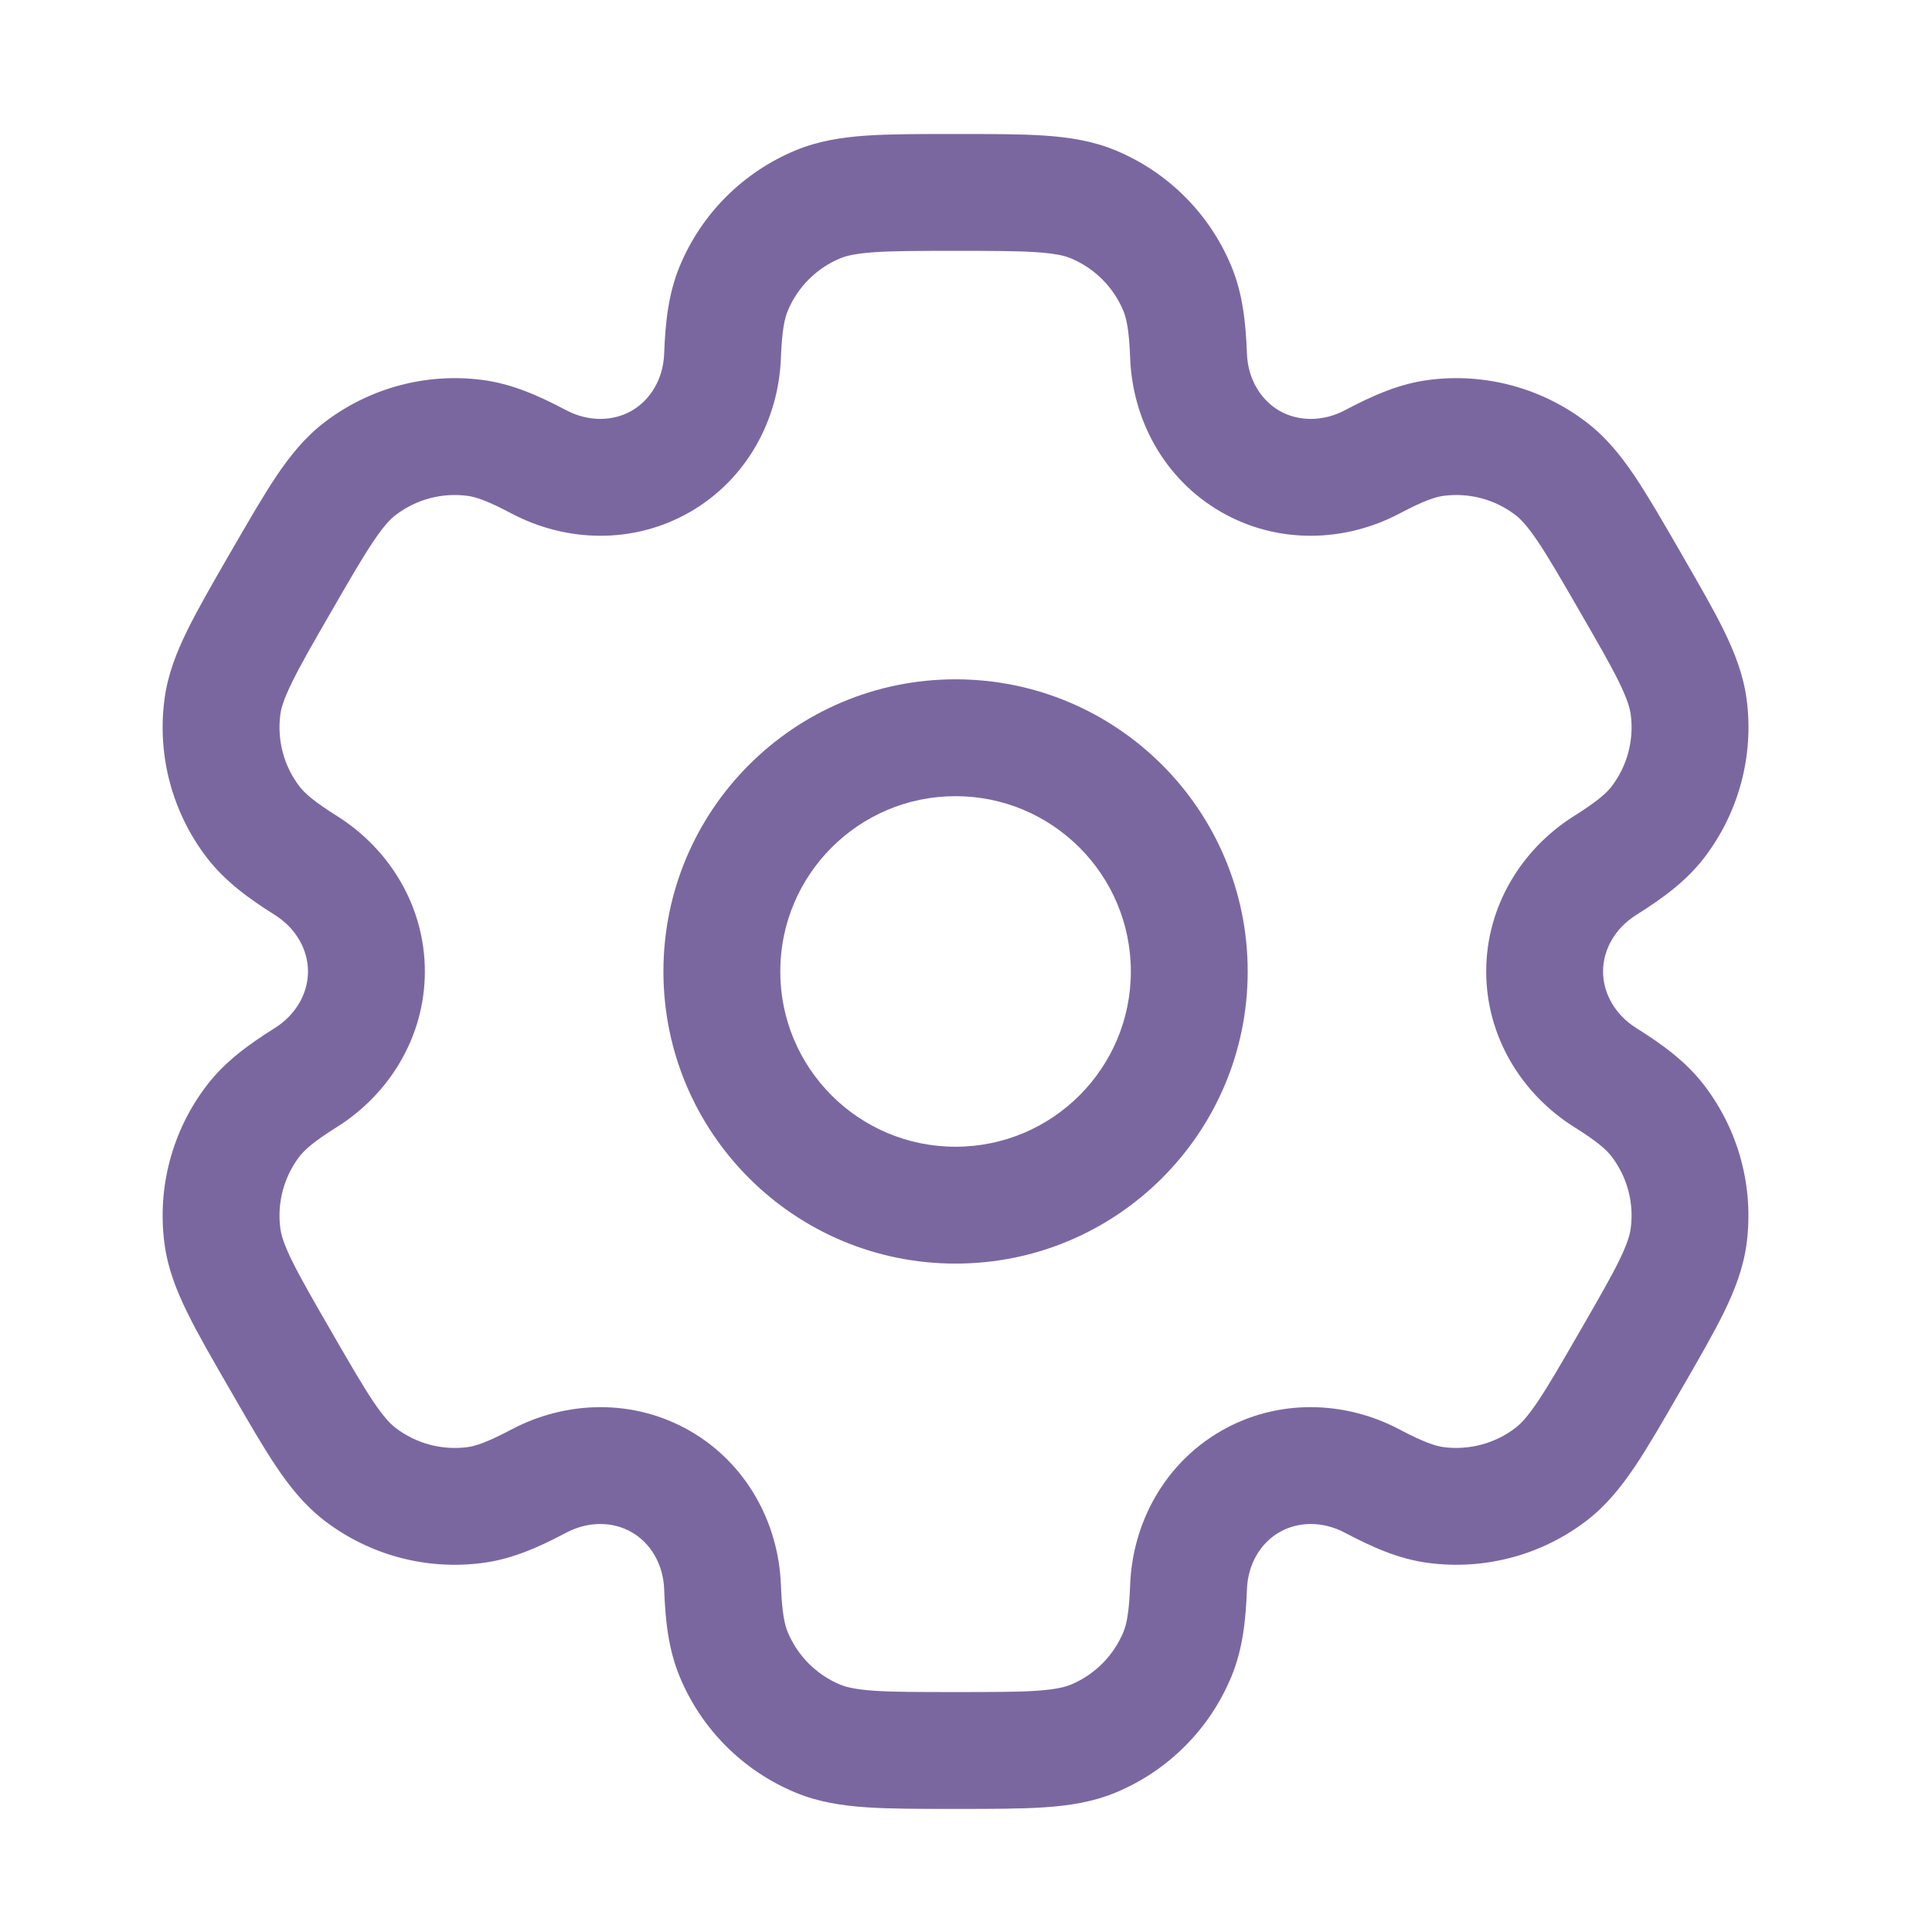 <svg width="31" height="31" viewBox="0 0 31 31" fill="none" xmlns="http://www.w3.org/2000/svg">
<path fill-rule="evenodd" clip-rule="evenodd" d="M15.332 10.9C12.743 10.9 10.645 12.999 10.645 15.588C10.645 18.177 12.743 20.275 15.332 20.275C17.921 20.275 20.02 18.177 20.02 15.588C20.02 12.999 17.921 10.9 15.332 10.9ZM12.52 15.588C12.52 14.035 13.779 12.775 15.332 12.775C16.885 12.775 18.145 14.035 18.145 15.588C18.145 17.141 16.885 18.4 15.332 18.4C13.779 18.4 12.52 17.141 12.52 15.588Z" fill="#7B67A0"/>
<path fill-rule="evenodd" clip-rule="evenodd" d="M15.3 2.15C14.745 2.15 14.281 2.15 13.9 2.176C13.504 2.203 13.13 2.262 12.767 2.412C11.924 2.761 11.255 3.43 10.906 4.272C10.725 4.711 10.675 5.173 10.657 5.675C10.642 6.079 10.438 6.416 10.137 6.59C9.836 6.763 9.443 6.771 9.085 6.582C8.641 6.348 8.216 6.159 7.746 6.097C6.842 5.978 5.928 6.223 5.204 6.778C4.893 7.017 4.655 7.312 4.433 7.642C4.221 7.959 3.989 8.361 3.711 8.842L3.679 8.896C3.401 9.378 3.17 9.779 3.002 10.122C2.827 10.479 2.69 10.832 2.639 11.222C2.52 12.126 2.765 13.04 3.32 13.763C3.609 14.139 3.984 14.413 4.41 14.681C4.752 14.896 4.942 15.241 4.942 15.588C4.942 15.935 4.752 16.28 4.41 16.495C3.984 16.762 3.609 17.036 3.32 17.413C2.765 18.136 2.52 19.05 2.639 19.954C2.69 20.343 2.827 20.697 3.002 21.054C3.169 21.396 3.401 21.798 3.679 22.279L3.711 22.334C3.988 22.815 4.22 23.217 4.433 23.534C4.655 23.863 4.893 24.158 5.204 24.398C5.928 24.953 6.842 25.198 7.746 25.078C8.216 25.017 8.641 24.828 9.085 24.593C9.443 24.404 9.836 24.412 10.137 24.586C10.438 24.76 10.642 25.097 10.657 25.5C10.675 26.003 10.725 26.465 10.906 26.903C11.255 27.746 11.924 28.415 12.767 28.764C13.13 28.914 13.504 28.972 13.9 28.999C14.281 29.025 14.745 29.025 15.3 29.025H15.364C15.919 29.025 16.383 29.025 16.764 28.999C17.16 28.972 17.535 28.914 17.898 28.764C18.74 28.415 19.409 27.746 19.758 26.903C19.94 26.465 19.989 26.003 20.008 25.5C20.023 25.097 20.226 24.76 20.527 24.586C20.828 24.412 21.222 24.404 21.579 24.593C22.023 24.828 22.448 25.017 22.919 25.078C23.823 25.197 24.737 24.953 25.46 24.398C25.772 24.158 26.009 23.863 26.231 23.534C26.444 23.217 26.676 22.815 26.953 22.334L26.985 22.279C27.263 21.798 27.495 21.396 27.663 21.054C27.837 20.697 27.974 20.343 28.025 19.954C28.144 19.05 27.899 18.136 27.344 17.413C27.055 17.036 26.68 16.762 26.254 16.495C25.912 16.28 25.722 15.935 25.722 15.588C25.722 15.241 25.912 14.896 26.254 14.681C26.68 14.413 27.056 14.14 27.345 13.763C27.899 13.04 28.145 12.126 28.026 11.222C27.974 10.832 27.837 10.479 27.663 10.122C27.495 9.779 27.263 9.378 26.985 8.897L26.954 8.842C26.676 8.361 26.444 7.959 26.231 7.642C26.009 7.312 25.772 7.017 25.46 6.778C24.737 6.223 23.823 5.978 22.919 6.097C22.448 6.159 22.023 6.348 21.579 6.583C21.222 6.771 20.828 6.763 20.527 6.59C20.227 6.416 20.023 6.079 20.008 5.675C19.989 5.173 19.94 4.711 19.758 4.272C19.409 3.43 18.74 2.761 17.898 2.412C17.535 2.262 17.16 2.203 16.764 2.176C16.383 2.15 15.919 2.15 15.364 2.15H15.3ZM13.484 4.144C13.581 4.104 13.727 4.068 14.028 4.047C14.337 4.026 14.737 4.025 15.332 4.025C15.927 4.025 16.327 4.026 16.636 4.047C16.937 4.068 17.084 4.104 17.18 4.144C17.563 4.303 17.867 4.607 18.026 4.99C18.076 5.111 18.117 5.299 18.134 5.745C18.171 6.736 18.682 7.689 19.59 8.213C20.497 8.737 21.579 8.703 22.455 8.24C22.85 8.032 23.034 7.973 23.163 7.956C23.574 7.902 23.99 8.013 24.319 8.266C24.401 8.329 24.506 8.438 24.675 8.688C24.848 8.945 25.048 9.291 25.346 9.807C25.643 10.322 25.843 10.668 25.979 10.947C26.111 11.218 26.153 11.363 26.166 11.466C26.221 11.877 26.109 12.293 25.857 12.622C25.777 12.725 25.635 12.855 25.257 13.093C24.418 13.62 23.847 14.54 23.847 15.588C23.847 16.636 24.418 17.555 25.257 18.083C25.635 18.32 25.777 18.45 25.857 18.554C26.109 18.883 26.221 19.298 26.166 19.709C26.153 19.813 26.111 19.958 25.979 20.229C25.842 20.507 25.643 20.854 25.345 21.369C25.048 21.884 24.848 22.23 24.675 22.488C24.506 22.738 24.401 22.846 24.318 22.91C23.99 23.162 23.574 23.273 23.163 23.22C23.034 23.202 22.85 23.144 22.455 22.936C21.579 22.472 20.497 22.438 19.59 22.962C18.682 23.486 18.171 24.44 18.134 25.43C18.117 25.877 18.076 26.065 18.026 26.186C17.867 26.569 17.563 26.873 17.18 27.032C17.084 27.071 16.937 27.108 16.636 27.129C16.327 27.15 15.927 27.15 15.332 27.15C14.737 27.15 14.337 27.15 14.028 27.129C13.727 27.108 13.581 27.071 13.484 27.032C13.101 26.873 12.797 26.569 12.639 26.186C12.589 26.065 12.547 25.877 12.53 25.43C12.493 24.44 11.982 23.486 11.075 22.962C10.167 22.438 9.085 22.472 8.209 22.936C7.814 23.144 7.63 23.203 7.501 23.22C7.09 23.274 6.674 23.162 6.346 22.91C6.263 22.846 6.158 22.738 5.989 22.488C5.817 22.23 5.616 21.885 5.319 21.369C5.021 20.854 4.822 20.507 4.685 20.229C4.553 19.958 4.511 19.813 4.498 19.709C4.444 19.298 4.555 18.883 4.807 18.554C4.887 18.451 5.029 18.32 5.407 18.083C6.247 17.555 6.817 16.636 6.817 15.588C6.817 14.54 6.247 13.62 5.407 13.093C5.029 12.855 4.887 12.725 4.807 12.621C4.555 12.293 4.444 11.877 4.498 11.466C4.511 11.363 4.553 11.218 4.686 10.947C4.822 10.668 5.021 10.322 5.319 9.807C5.616 9.291 5.817 8.945 5.99 8.688C6.158 8.438 6.263 8.329 6.346 8.266C6.675 8.013 7.09 7.902 7.501 7.956C7.631 7.973 7.814 8.031 8.209 8.24C9.086 8.703 10.167 8.737 11.075 8.213C11.982 7.689 12.493 6.736 12.53 5.745C12.547 5.299 12.589 5.111 12.639 4.99C12.797 4.607 13.101 4.303 13.484 4.144Z" fill="#7B67A0"/>
</svg>
